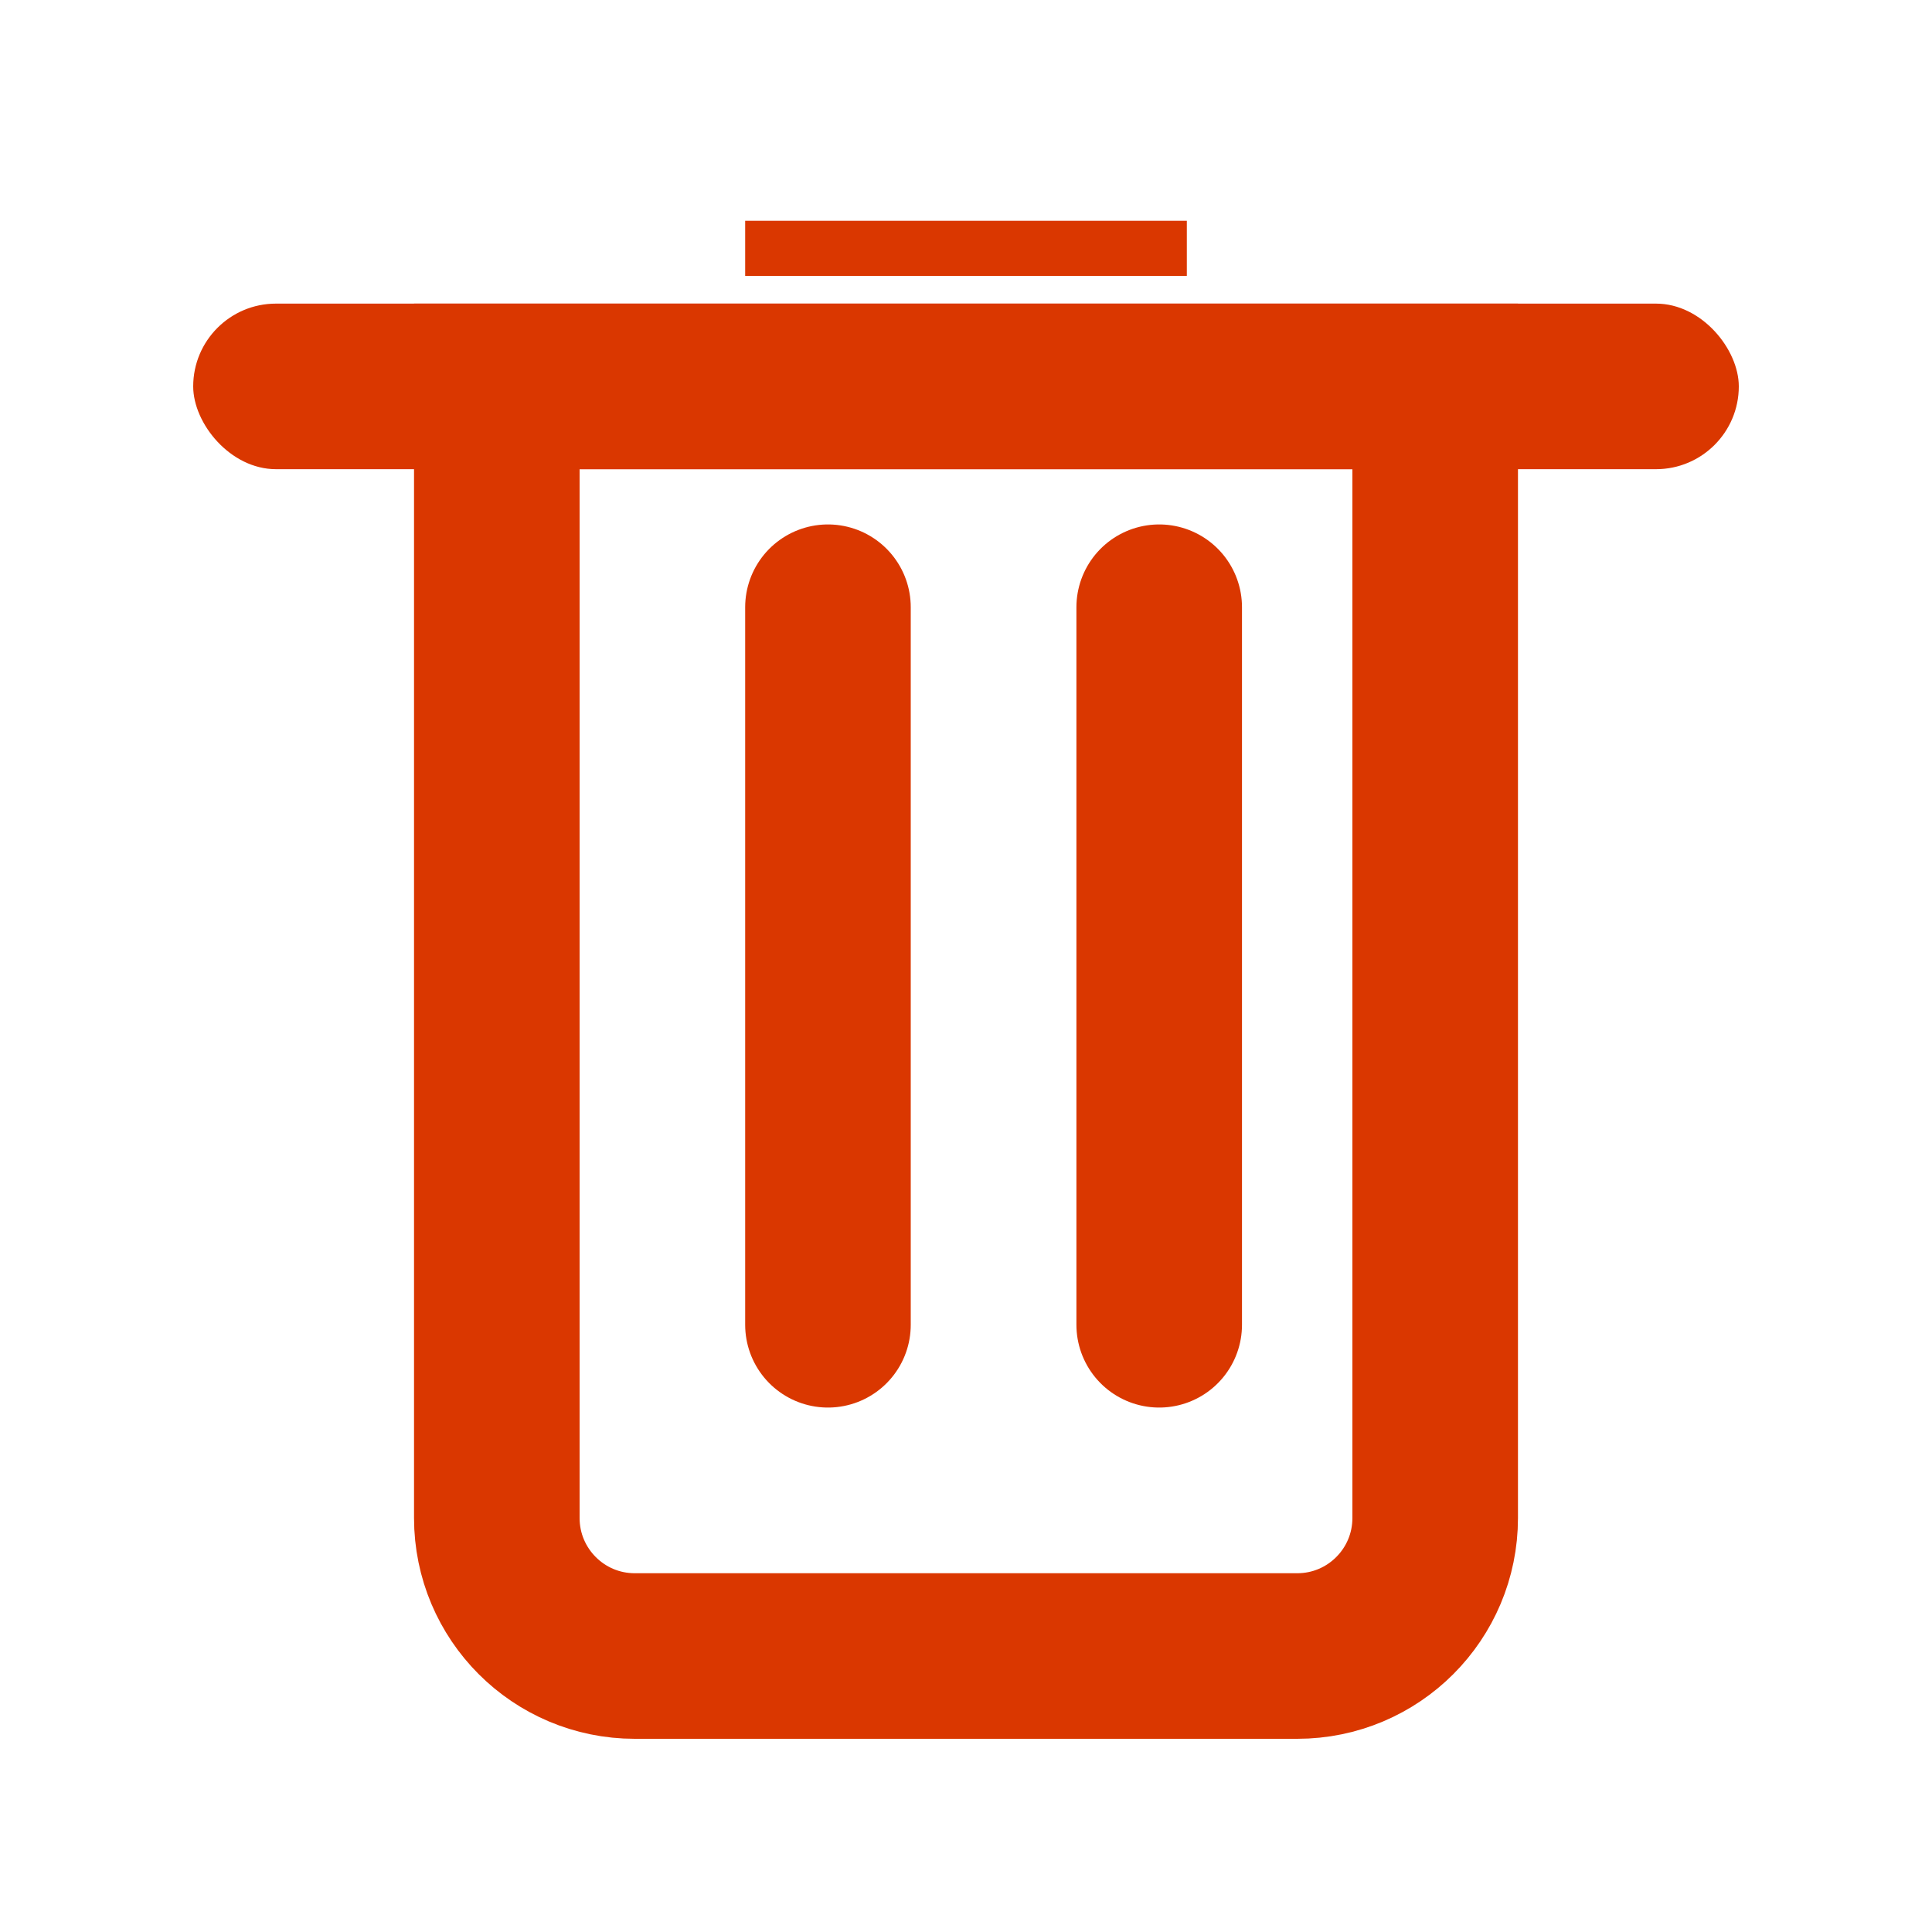 <svg width="20" height="20" viewBox="0 0 20 20" fill="none" xmlns="http://www.w3.org/2000/svg">
<g clip-path="url(#clip0_2938_220610)">
<path d="M7.714 2.571H12.286C12.286 2.571 12.286 2.571 12.286 2.571H7.714C7.714 2.571 7.714 2.571 7.714 2.571Z" fill="#DA3700" stroke="#DA3700" stroke-width="0.571"/>
<path d="M5.143 4H14.857V15.714C14.857 16.503 14.218 17.143 13.429 17.143H6.571C5.782 17.143 5.143 16.503 5.143 15.714V4Z" stroke="#DA3700" stroke-width="1.714"/>
<line x1="8.571" y1="6.286" x2="8.571" y2="13.714" stroke="#DA3700" stroke-width="1.714" stroke-linecap="round"/>
<line x1="12" y1="6.286" x2="12" y2="13.714" stroke="#DA3700" stroke-width="1.714" stroke-linecap="round"/>
<rect x="2" y="3.143" width="16" height="1.714" rx="0.857" fill="#DA3700"/>
</g>
<defs>
<clipPath id="clip0_2938_220610">
<rect width="20" height="20" fill="white"/>
</clipPath>
</defs>
</svg>
